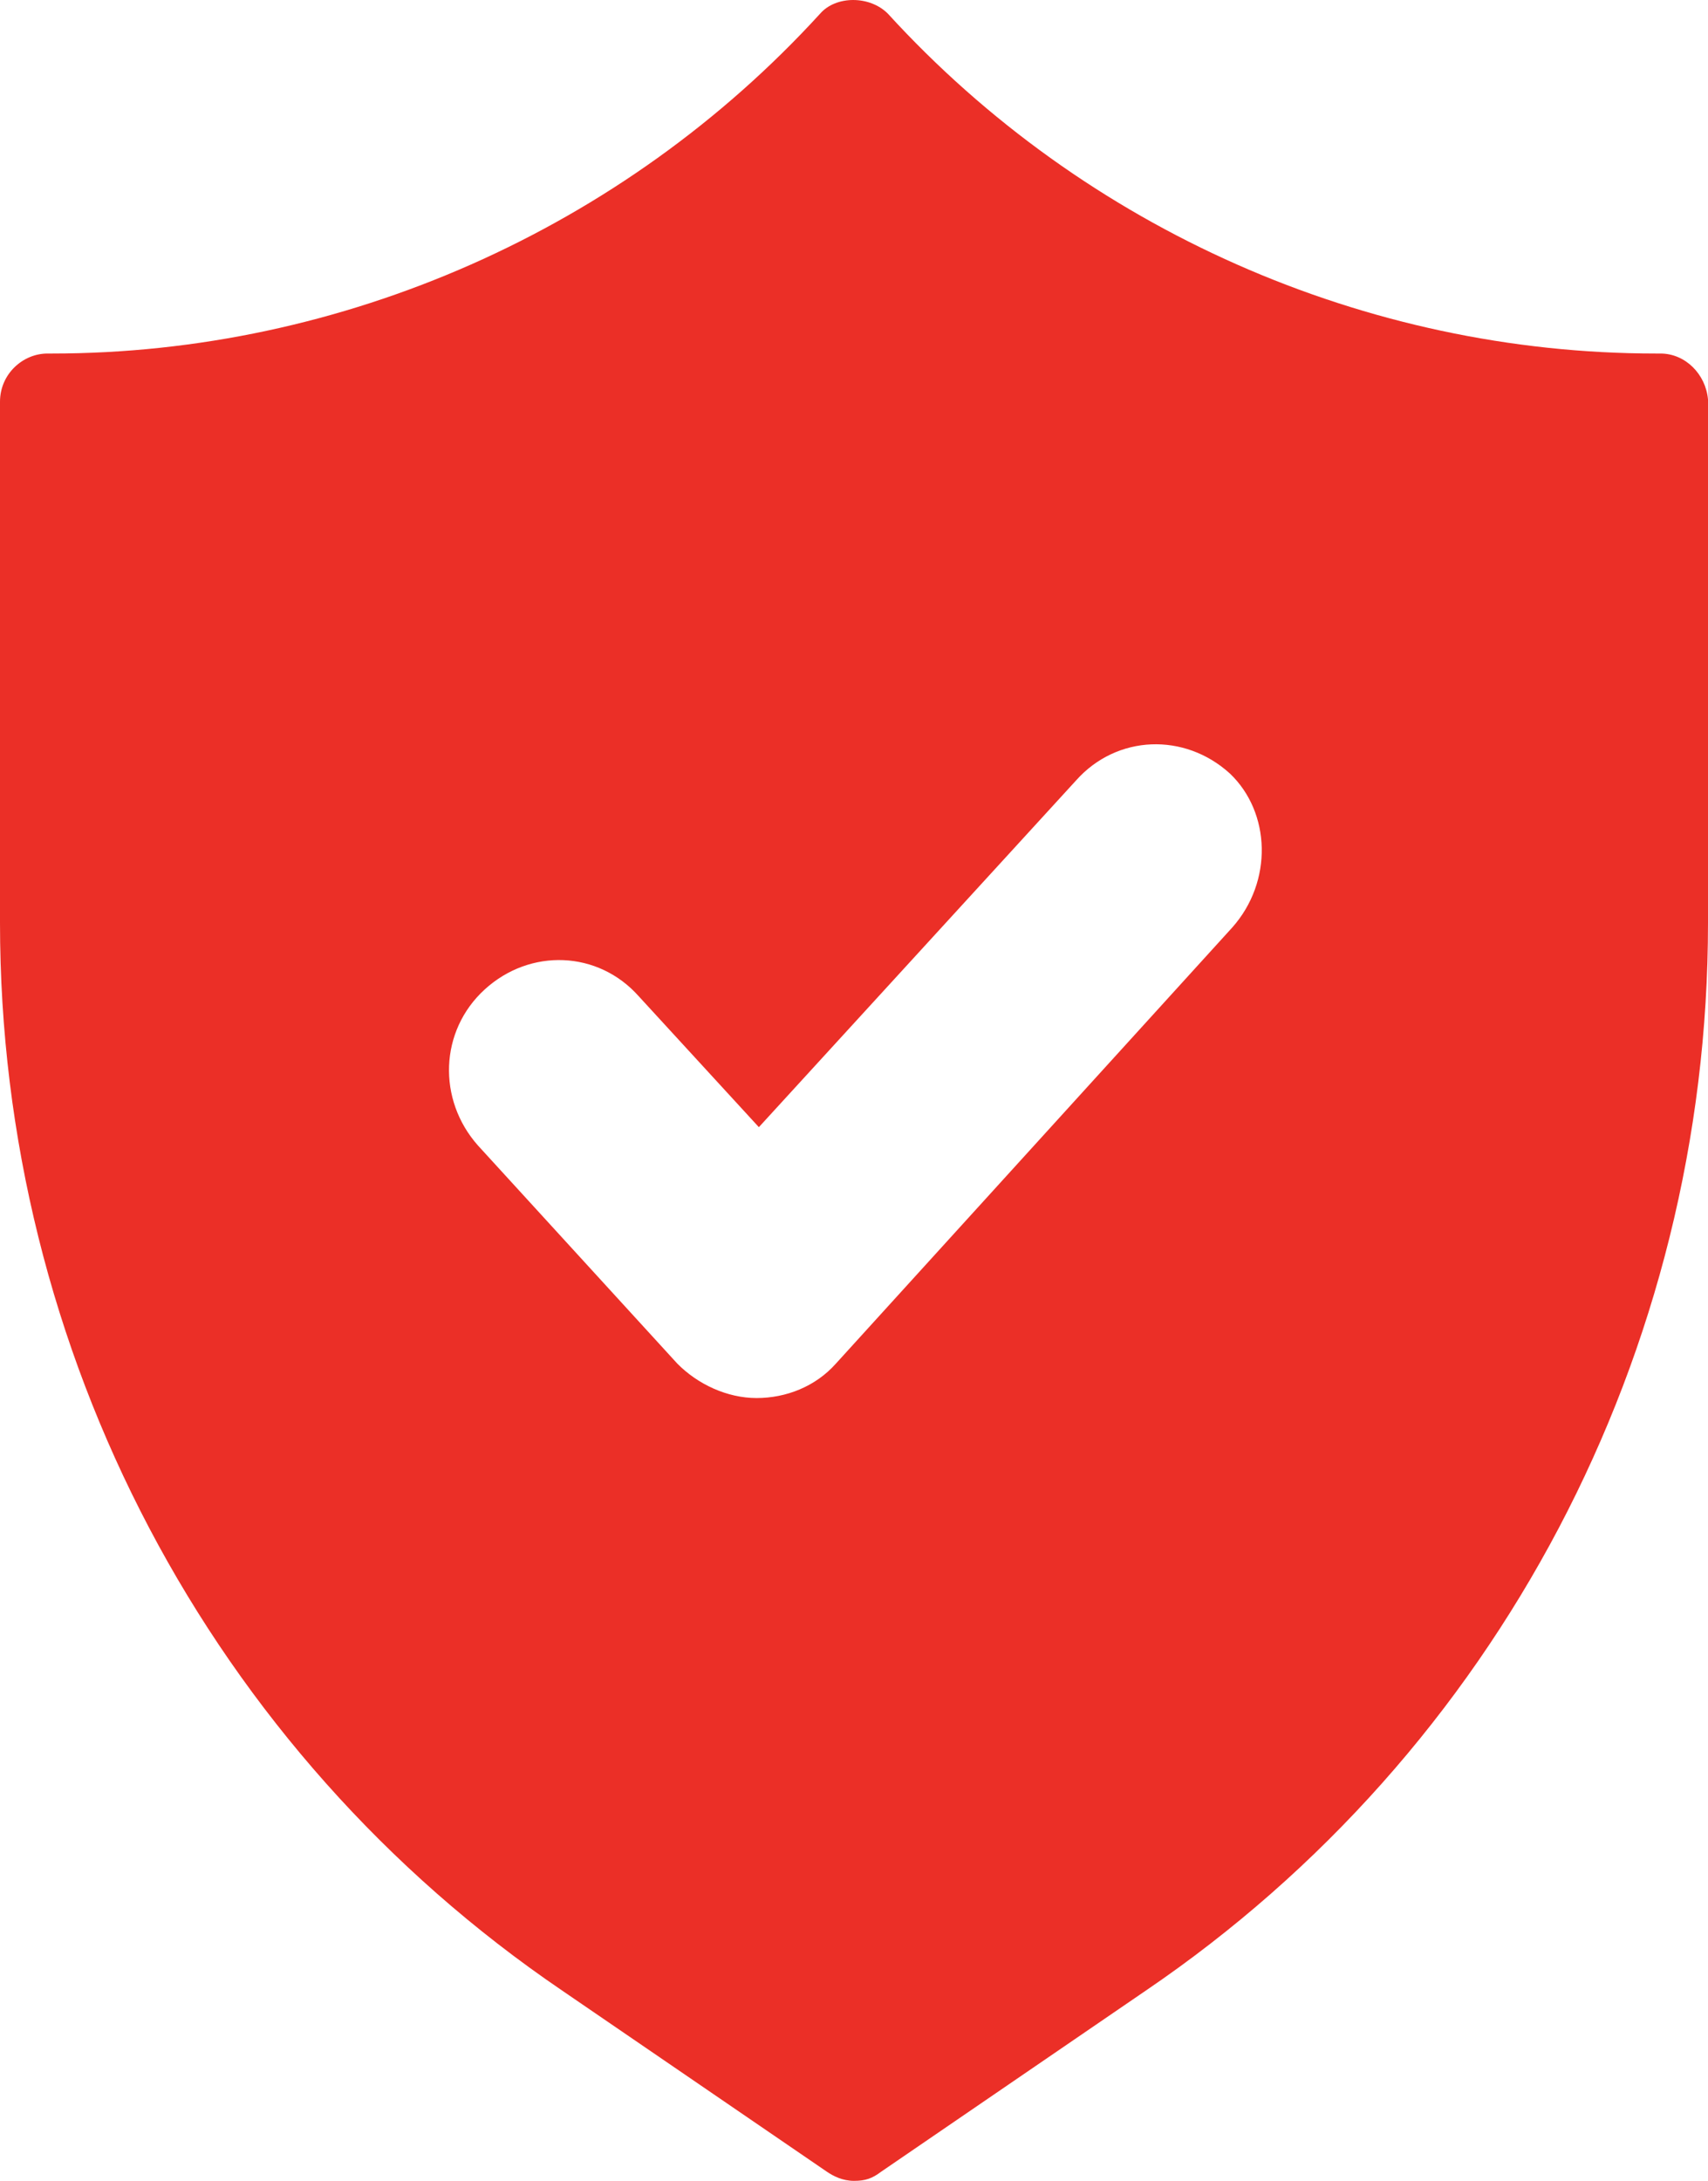 <?xml version="1.0" encoding="UTF-8"?> <svg xmlns="http://www.w3.org/2000/svg" width="76" height="97" viewBox="0 0 76 97" fill="none"> <path d="M73.883 15.724H73.682C60.78 15.724 48.281 10.21 39.512 0.613C38.706 -0.204 37.194 -0.204 36.488 0.613C27.719 10.21 15.22 15.724 2.318 15.724H2.117C1.008 15.724 0 16.643 0 17.868V41.046C0 60.14 9.374 77.906 24.997 88.525L36.791 96.592C37.093 96.796 37.496 97 38 97C38.504 97 38.806 96.898 39.21 96.592L51.003 88.525C66.626 77.906 76 60.14 76 41.046V17.766C75.899 16.643 74.992 15.724 73.883 15.724ZM54.833 41.251L37.194 60.651C36.286 61.672 34.976 62.182 33.666 62.182C32.355 62.182 31.045 61.569 30.138 60.651L21.268 50.95C19.454 48.908 19.554 45.845 21.57 44.007C23.586 42.169 26.61 42.272 28.424 44.314L33.767 50.134L47.878 34.716C49.692 32.674 52.716 32.572 54.732 34.41C56.546 36.145 56.647 39.208 54.833 41.251Z" fill="#EB2F27"></path> </svg> 